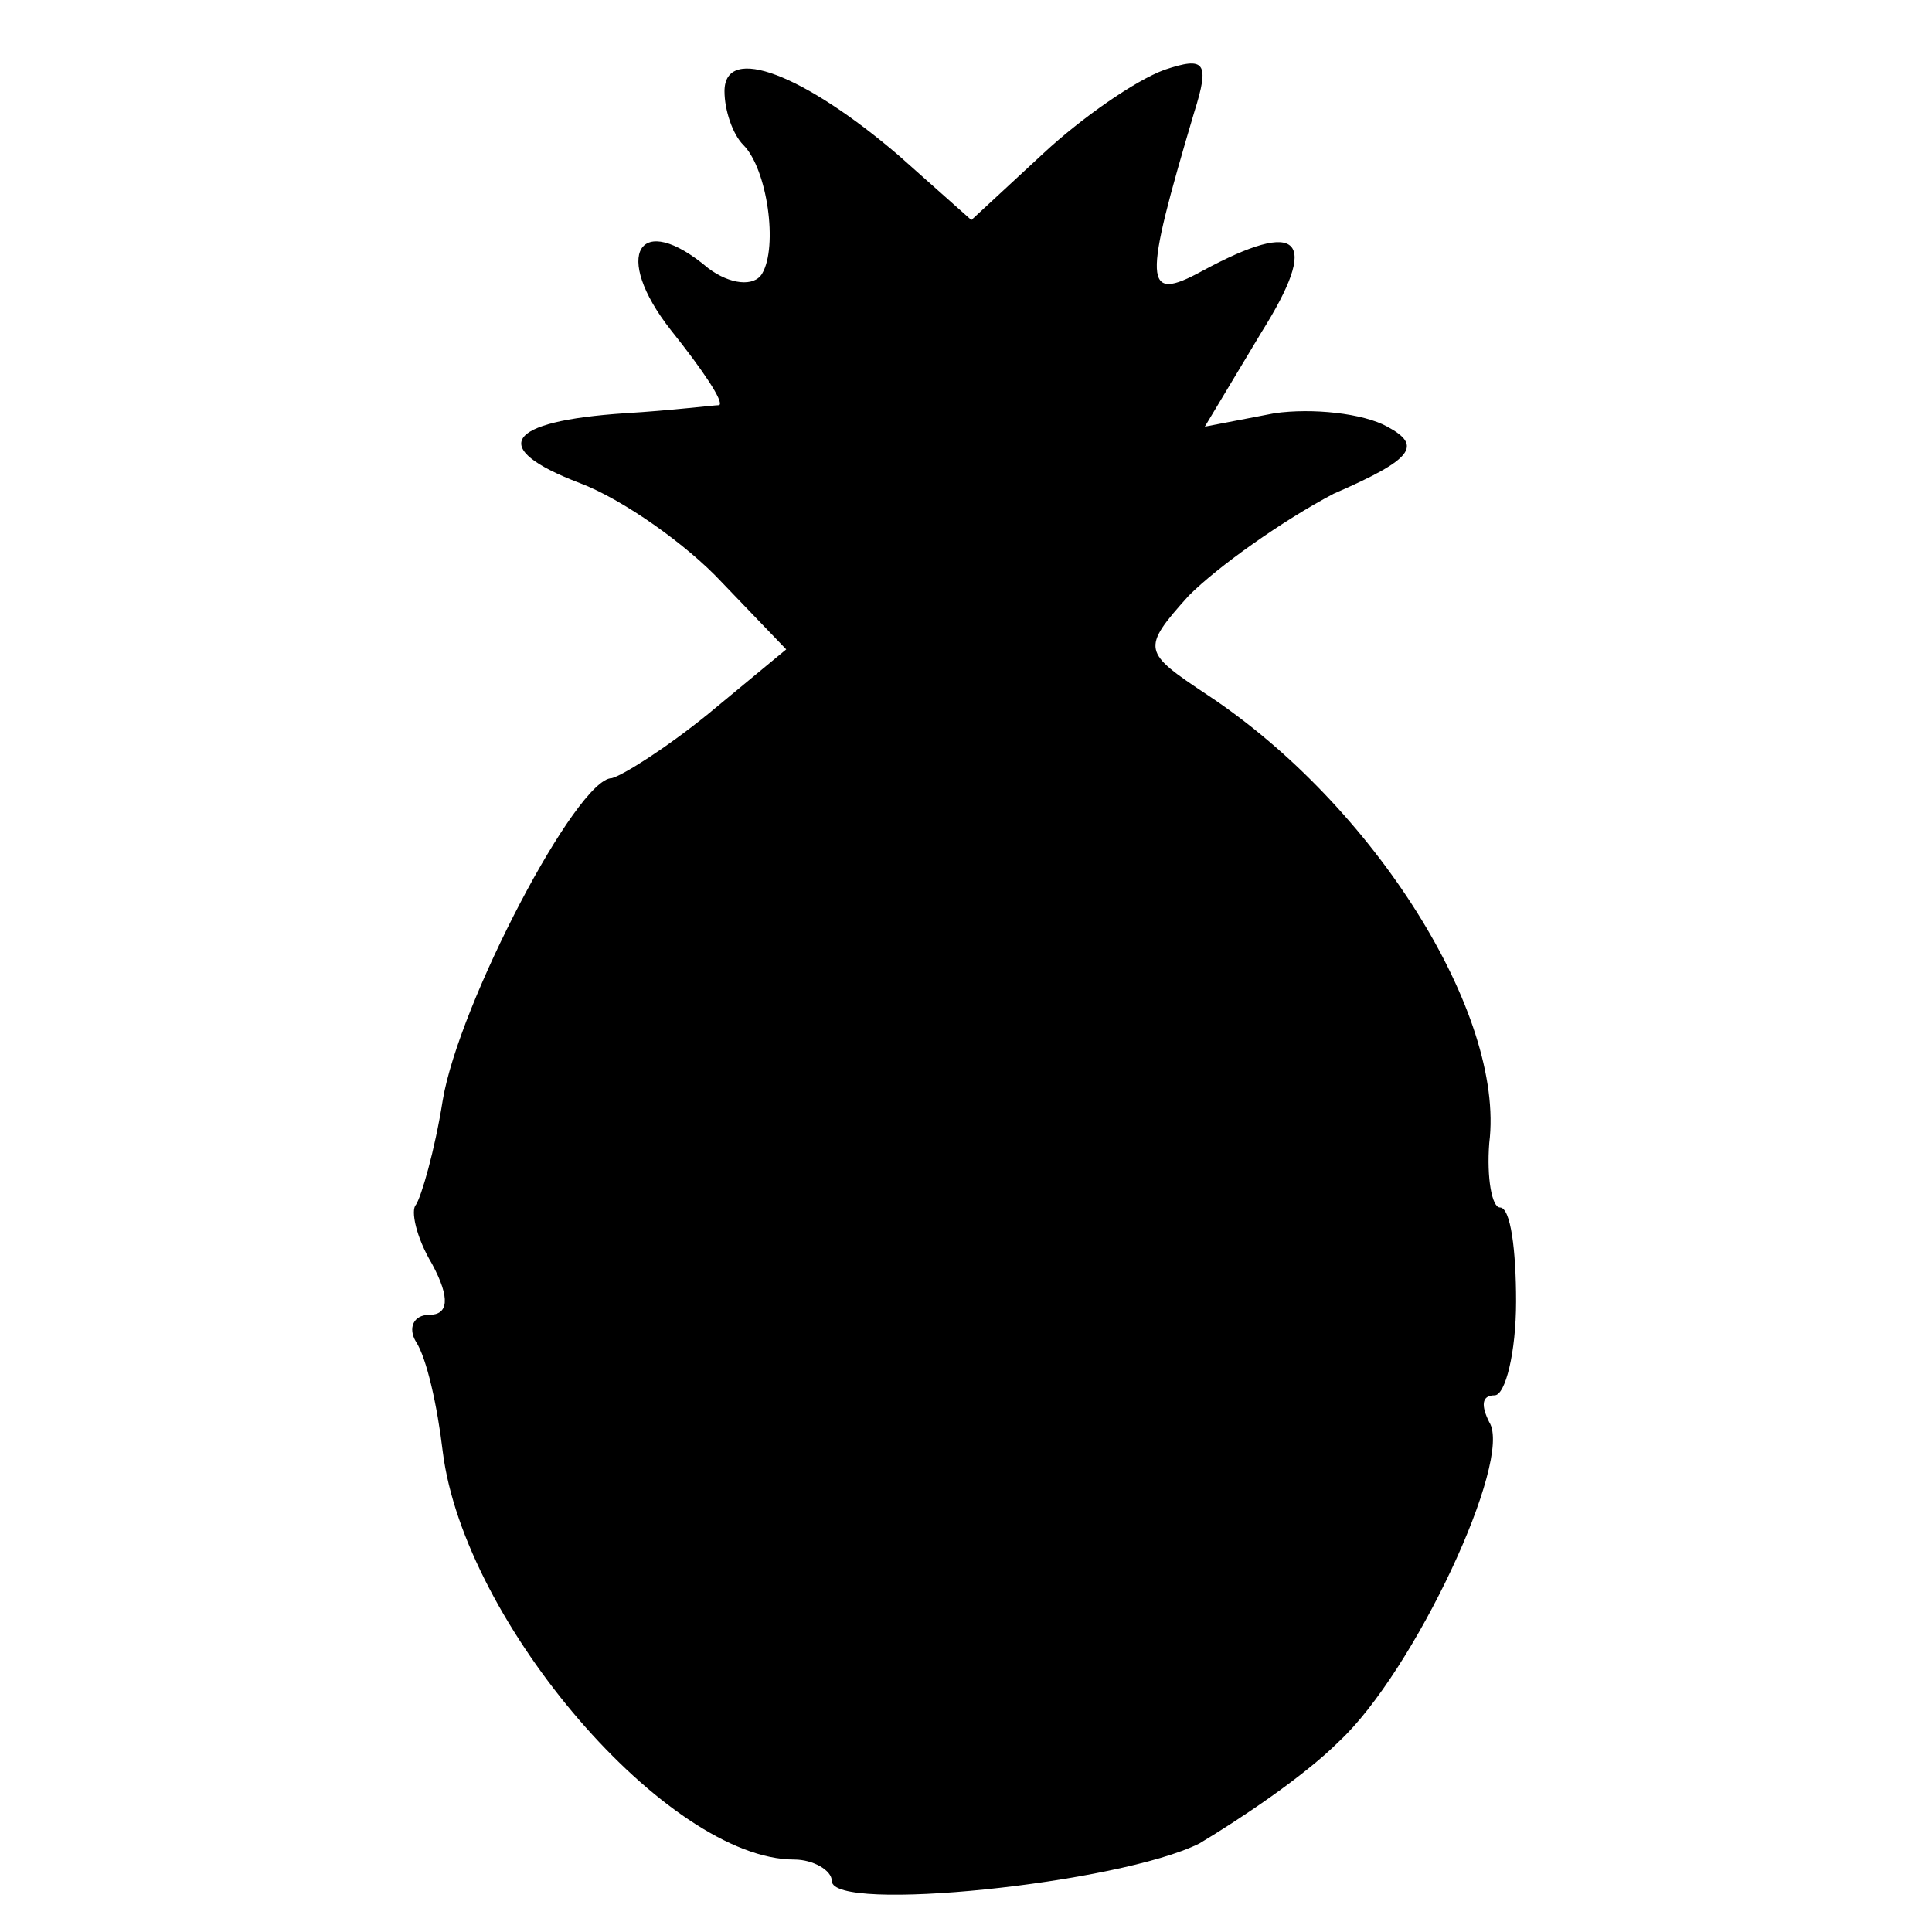 <?xml version="1.0" standalone="no"?>
<!DOCTYPE svg PUBLIC "-//W3C//DTD SVG 20010904//EN"
 "http://www.w3.org/TR/2001/REC-SVG-20010904/DTD/svg10.dtd">
<svg version="1.0" xmlns="http://www.w3.org/2000/svg"
 width="72pt" height="72pt" viewBox="0 0 72 72"
 preserveAspectRatio="xMidYMid meet">
<g transform="translate(0,72) scale(0.1,-0.1)"
fill="#000000" stroke="none">
<path d="M270 686 c0 -7 3 -16 7 -20 9 -9 13 -38 7 -48 -3 -5 -12 -4 -20 2
-26 22 -36 5 -14 -23 12 -15 20 -27 18 -28 -2 0 -18 -2 -35 -3 -45 -3 -51 -13
-17 -26 16 -6 40 -23 53 -37 l24 -25 -29 -24 c-16 -13 -32 -23 -36 -24 -13 0
-57 -84 -63 -120 -3 -19 -8 -36 -10 -39 -2 -2 0 -12 6 -22 7 -13 6 -19 -1 -19
-6 0 -8 -5 -5 -10 4 -6 8 -24 10 -41 8 -64 84 -152 131 -152 7 0 14 -4 14 -8
0 -12 107 -1 137 14 15 9 39 25 52 38 28 26 65 105 56 119 -3 6 -3 10 2 10 4
0 8 16 8 35 0 19 -2 35 -6 35 -3 0 -5 11 -4 24 6 48 -43 126 -105 167 -24 16
-25 17 -7 37 11 11 35 28 54 38 30 13 33 18 20 25 -9 5 -28 7 -42 5 l-26 -5
21 35 c22 35 15 43 -22 23 -22 -12 -22 -5 -3 59 6 19 4 21 -11 16 -11 -4 -31
-18 -45 -31 l-27 -25 -27 24 c-35 30 -65 42 -65 24z"/>
</g>
</svg>
